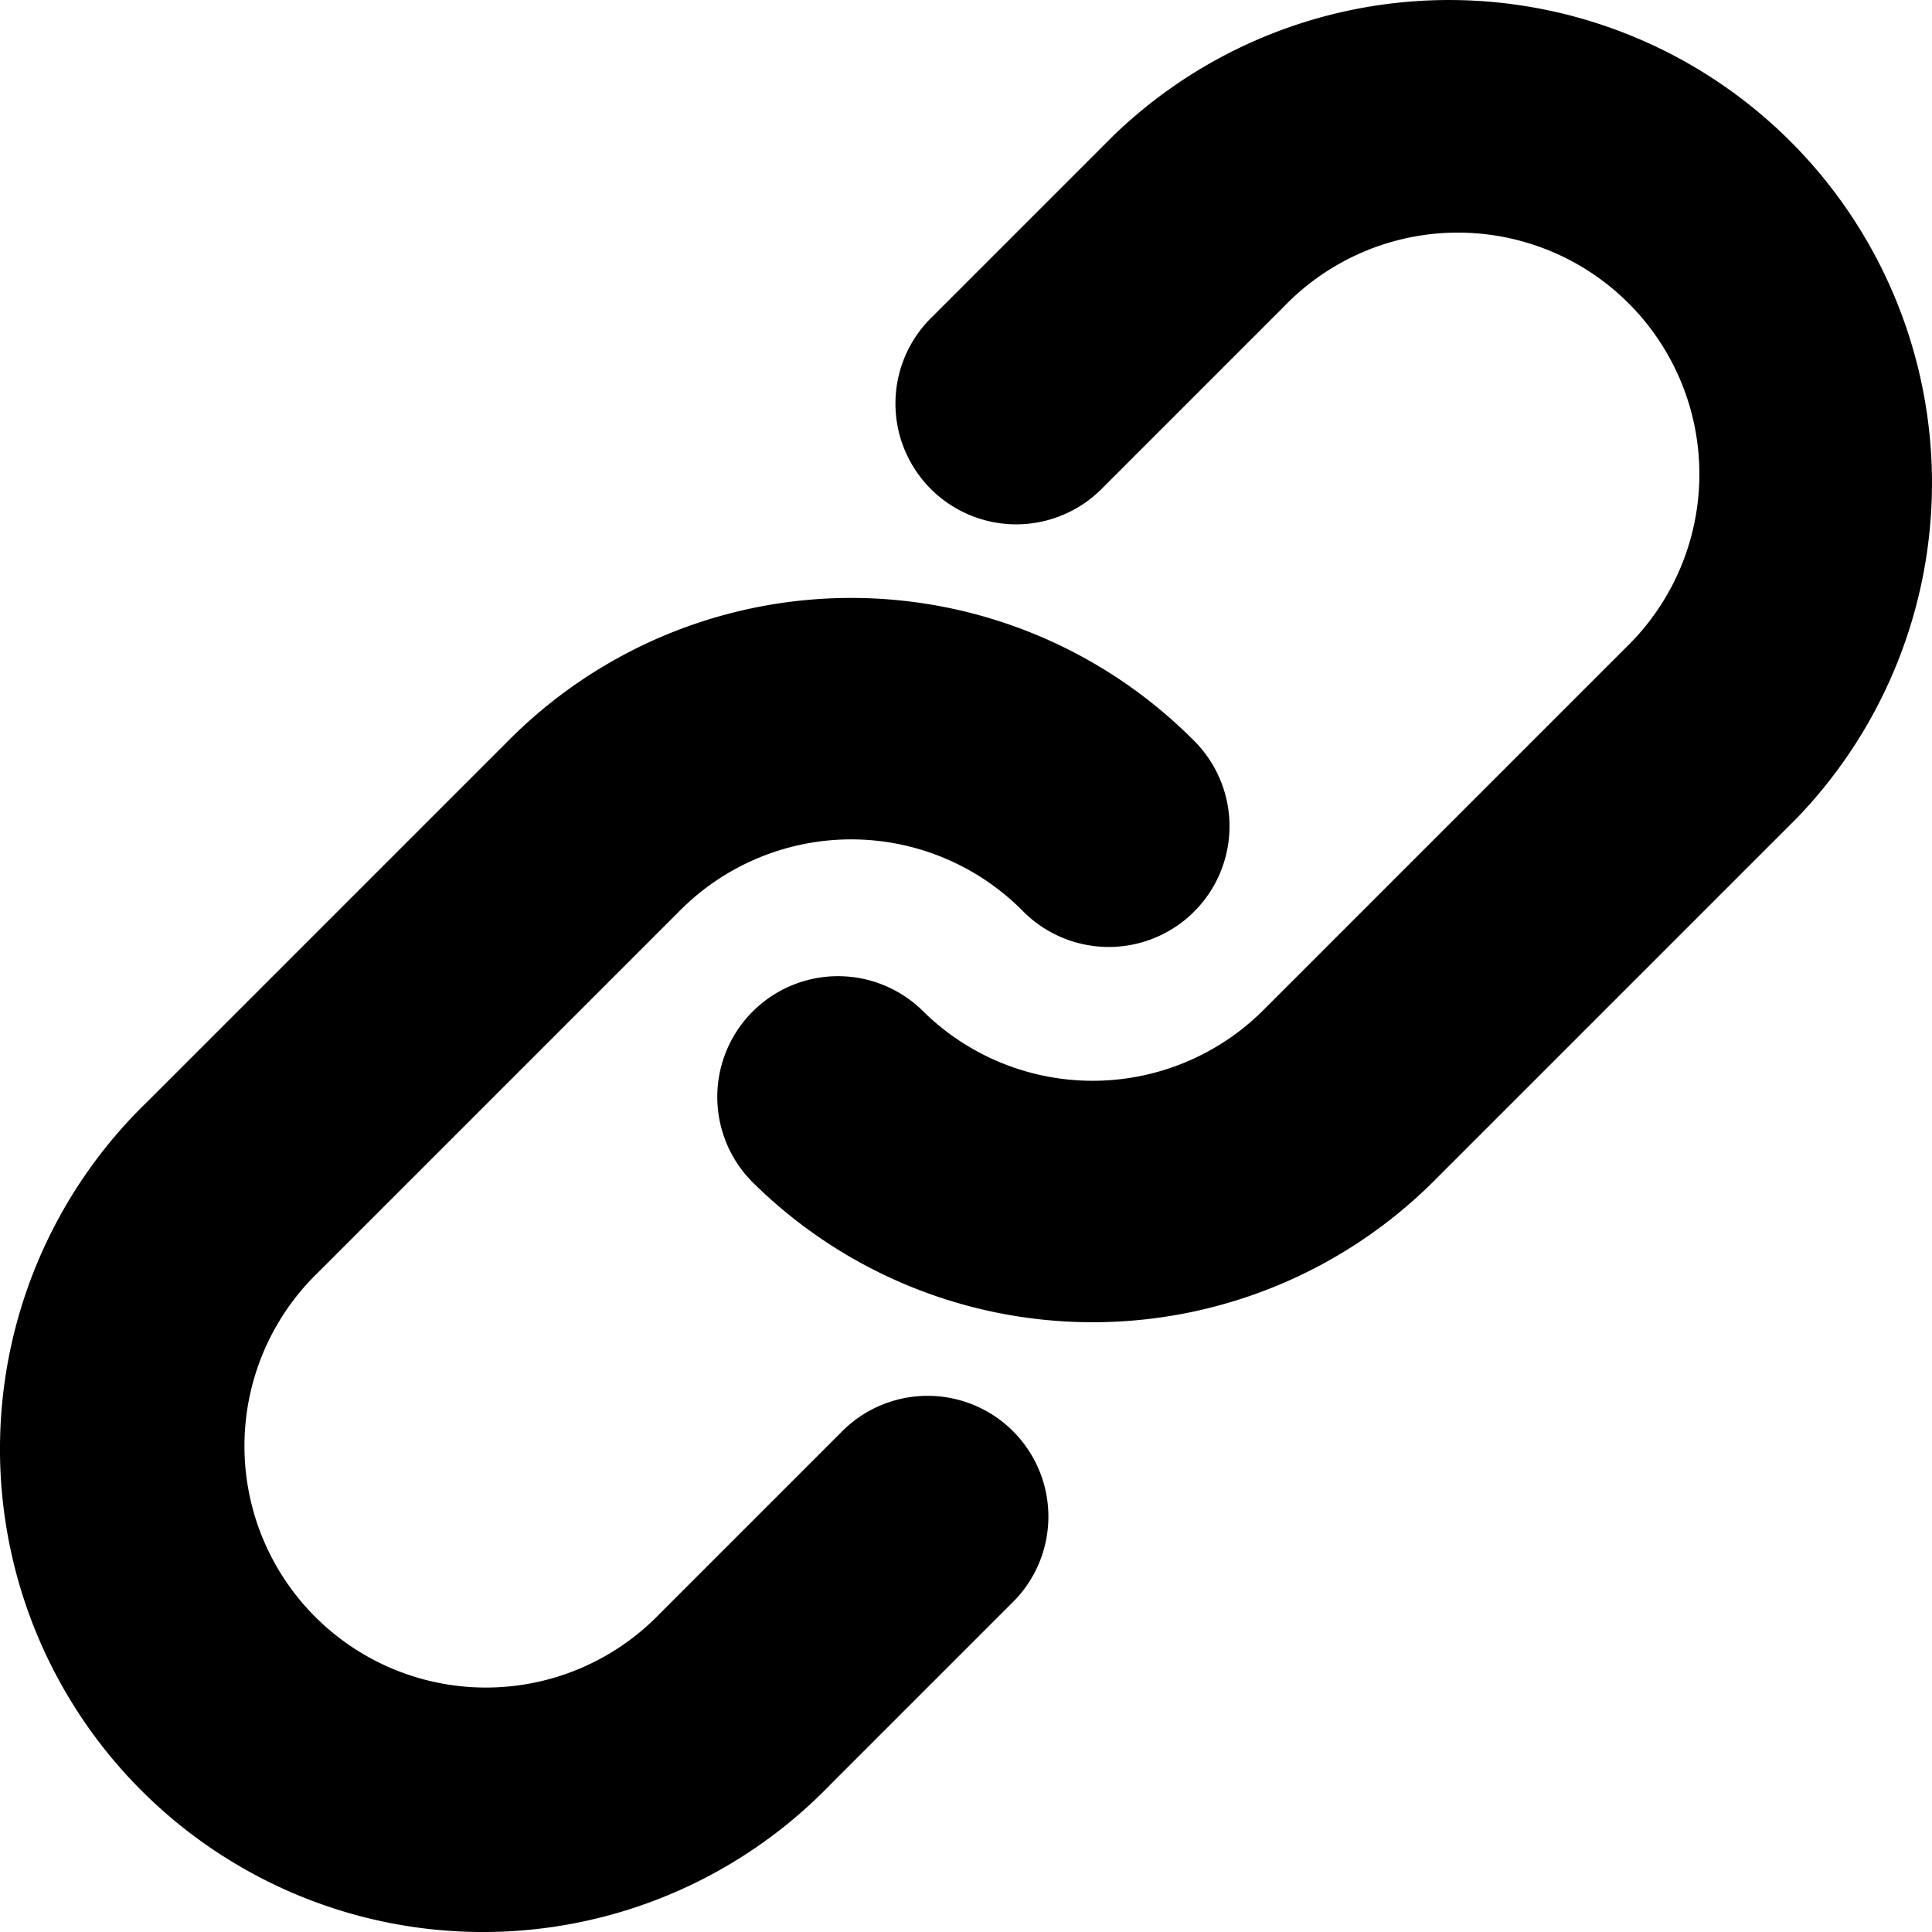 <?xml version="1.0" encoding="UTF-8" standalone="no"?>
<svg
   xmlns:dc="http://purl.org/dc/elements/1.1/"
   xmlns:cc="http://creativecommons.org/ns#"
   xmlns:rdf="http://www.w3.org/1999/02/22-rdf-syntax-ns#"
   xmlns:svg="http://www.w3.org/2000/svg"
   xmlns="http://www.w3.org/2000/svg"
   xmlns:sodipodi="http://sodipodi.sourceforge.net/DTD/sodipodi-0.dtd"
   xmlns:inkscape="http://www.inkscape.org/namespaces/inkscape"
   viewBox="0 0 16 16"
   version="1.1"
   id="svg4"
   sodipodi:docname="link.svg"
   width="16"
   height="16"
   style="fill:currentColor"
   inkscape:version="0.92.4 (5da689c313, 2019-01-14)">
  <defs
     id="defs8" />
  <sodipodi:namedview
     pagecolor="#ffffff"
     bordercolor="#666666"
     borderopacity="1"
     objecttolerance="10"
     gridtolerance="10"
     guidetolerance="10"
     inkscape:pageopacity="0"
     inkscape:pageshadow="2"
     inkscape:window-width="1920"
     inkscape:window-height="1027"
     id="namedview6"
     showgrid="false"
     fit-margin-top="0"
     fit-margin-left="0"
     fit-margin-right="0"
     fit-margin-bottom="0"
     inkscape:zoom="11.8"
     inkscape:cx="8.0491528"
     inkscape:cy="8.0491528"
     inkscape:window-x="3832"
     inkscape:window-y="36"
     inkscape:window-maximized="1"
     inkscape:current-layer="svg4" />
  <path
     d="m 10.635,2.537 a 2,2 0 1 1 2.828,2.828 l -3,3 a 2,2 0 0 1 -2.828,0 1,1 0 0 0 -1.414,1.414 4,4 0 0 0 5.656,0 l 3,-3 a 4,4 0 0 0 -5.656,-5.656 l -1.5,1.5 a 1,1 0 1 0 1.414,1.414 z m -5,5 a 2,2 0 0 1 2.828,0 1,1 0 1 0 1.414,-1.414 4,4 0 0 0 -5.656,0 l -3,3 a 4,4 0 1 0 5.656,5.656 l 1.5,-1.5 a 1,1 0 1 0 -1.414,-1.414 l -1.5,1.5 a 2,2 0 1 1 -2.828,-2.828 z"
     id="path2"
     inkscape:connector-curvature="0"
     style="clip-rule:evenodd;fill-rule:evenodd" />
</svg>
